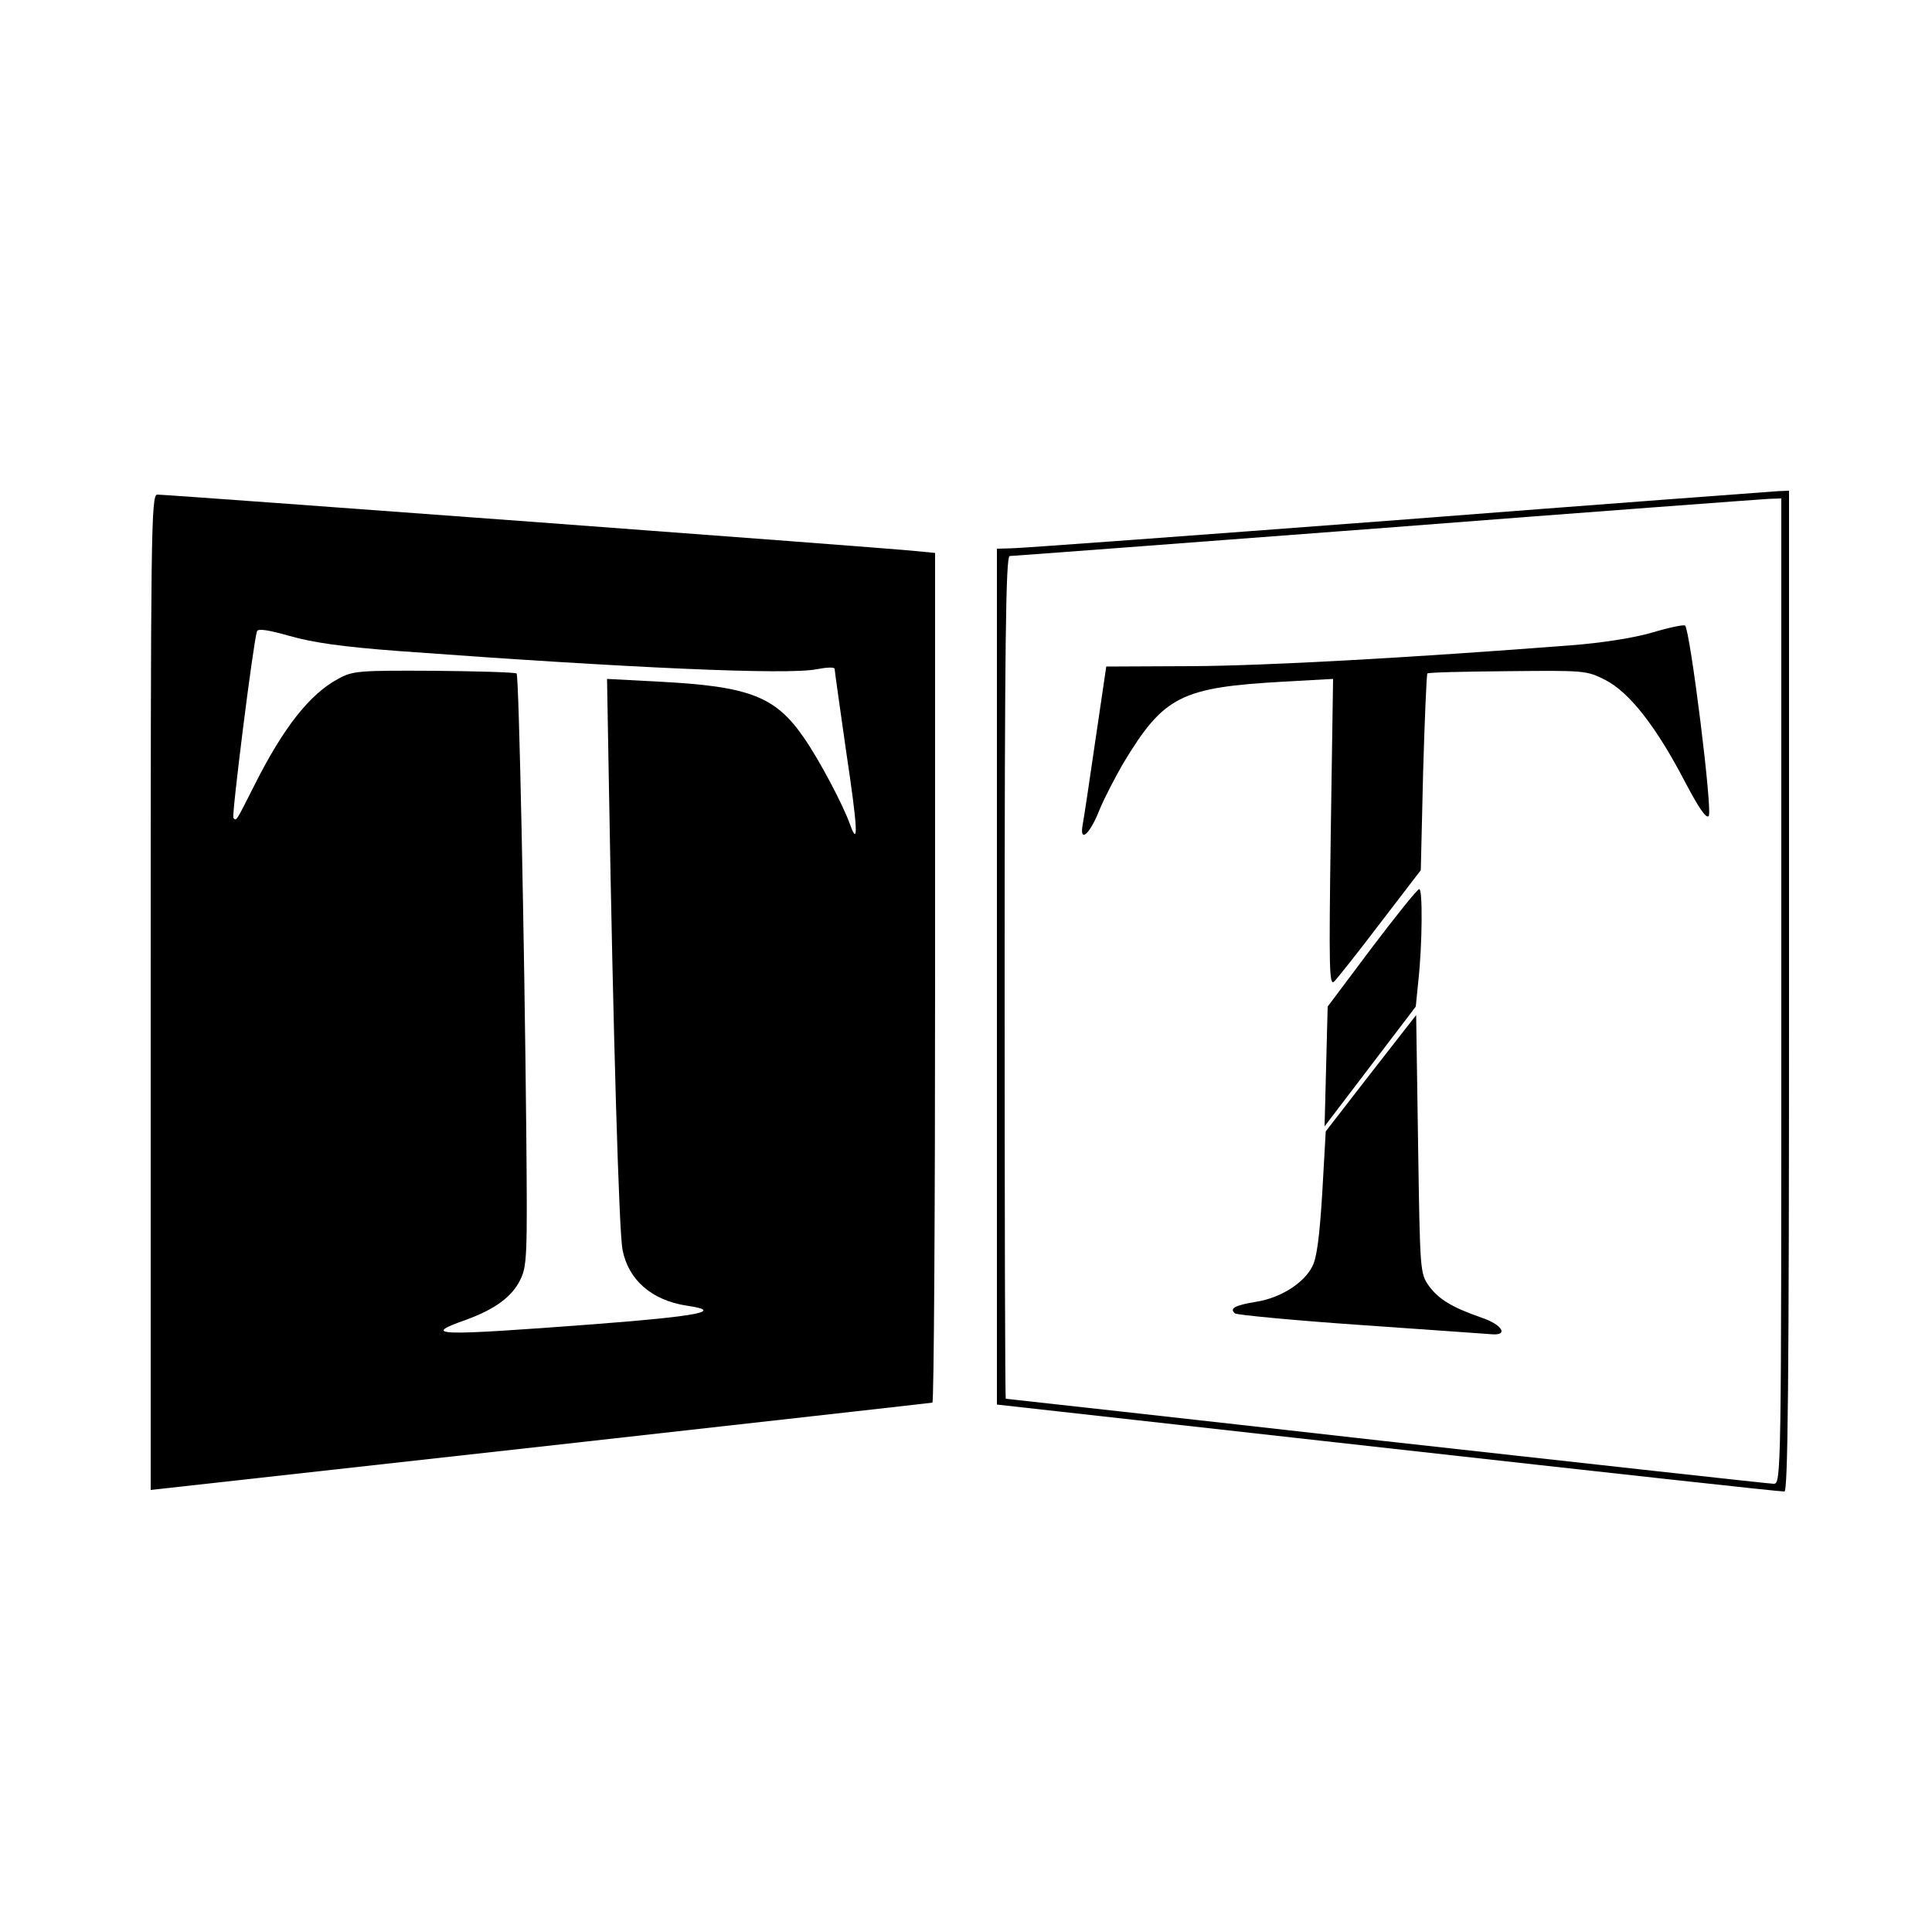 <?xml version="1.0" standalone="no"?>
<!DOCTYPE svg PUBLIC "-//W3C//DTD SVG 20010904//EN"
 "http://www.w3.org/TR/2001/REC-SVG-20010904/DTD/svg10.dtd">
<svg version="1.0" xmlns="http://www.w3.org/2000/svg"
 width="500pt" height="500pt" viewBox="0 0 500 500"
 preserveAspectRatio="xMidYMid meet">
<g transform="translate(0,500) scale(0.1,-0.1)"
fill="#000000" stroke="none">
<path d="M3615 3654 c-528 -40 -977 -73 -997 -73 l-38 -1 0 -1108 0 -1107
1013 -113 c556 -62 1018 -113 1025 -112 9 0 12 266 12 1295 l0 1295 -27 -1
c-16 -1 -460 -34 -988 -75z m995 -1219 c0 -1260 0 -1275 -20 -1275 -10 0 -461
50 -1002 110 -540 61 -984 110 -985 110 -2 0 -3 490 -3 1090 0 865 3 1090 13
1091 6 0 444 33 972 73 528 41 975 74 993 75 l32 1 0 -1275z"/>
<path d="M4276 3363 c-48 -14 -131 -27 -210 -33 -413 -32 -788 -53 -982 -54
l-221 -1 -28 -190 c-15 -104 -30 -203 -33 -219 -9 -49 18 -26 43 37 13 32 41
85 61 120 106 176 149 198 418 213 l126 7 -6 -399 c-5 -354 -4 -397 9 -384 8
8 62 76 119 151 l105 137 6 253 c4 139 9 254 11 256 2 3 96 5 208 6 199 2 204
2 253 -23 62 -32 131 -120 205 -262 36 -68 55 -97 62 -90 11 11 -48 481 -61
493 -3 3 -42 -5 -85 -18z"/>
<path d="M3550 2547 l-114 -152 -4 -155 -4 -155 118 155 118 155 7 70 c10 93
11 235 2 234 -5 0 -60 -69 -123 -152z"/>
<path d="M3548 2223 l-117 -151 -9 -159 c-7 -113 -14 -169 -26 -191 -22 -43
-82 -81 -145 -91 -55 -9 -70 -17 -55 -30 5 -4 151 -18 324 -30 173 -12 326
-23 340 -24 45 -4 28 25 -26 43 -77 27 -110 47 -136 82 -23 33 -23 37 -28 367
l-5 334 -117 -150z"/>
<path d="M390 2432 l0 -1288 1008 112 c554 62 1010 113 1015 114 4 0 7 495 7
1099 l0 1100 -52 5 c-57 7 -1934 146 -1961 146 -16 0 -17 -94 -17 -1288z m643
883 c597 -44 1007 -62 1080 -47 26 5 47 6 47 1 0 -5 14 -102 30 -215 30 -199
32 -249 10 -188 -18 51 -80 168 -119 224 -74 108 -141 134 -378 146 l-132 7 5
-284 c11 -642 26 -1146 35 -1193 15 -78 75 -131 166 -145 98 -14 35 -27 -239
-48 -411 -31 -449 -30 -333 11 75 27 120 60 141 103 18 36 19 60 16 383 -5
510 -19 1180 -25 1187 -3 3 -100 6 -214 7 -196 1 -210 0 -248 -21 -73 -39
-141 -125 -216 -274 -49 -97 -47 -94 -55 -86 -5 5 51 452 61 483 2 8 29 4 85
-12 60 -17 136 -28 283 -39z"/>
</g>
</svg>
